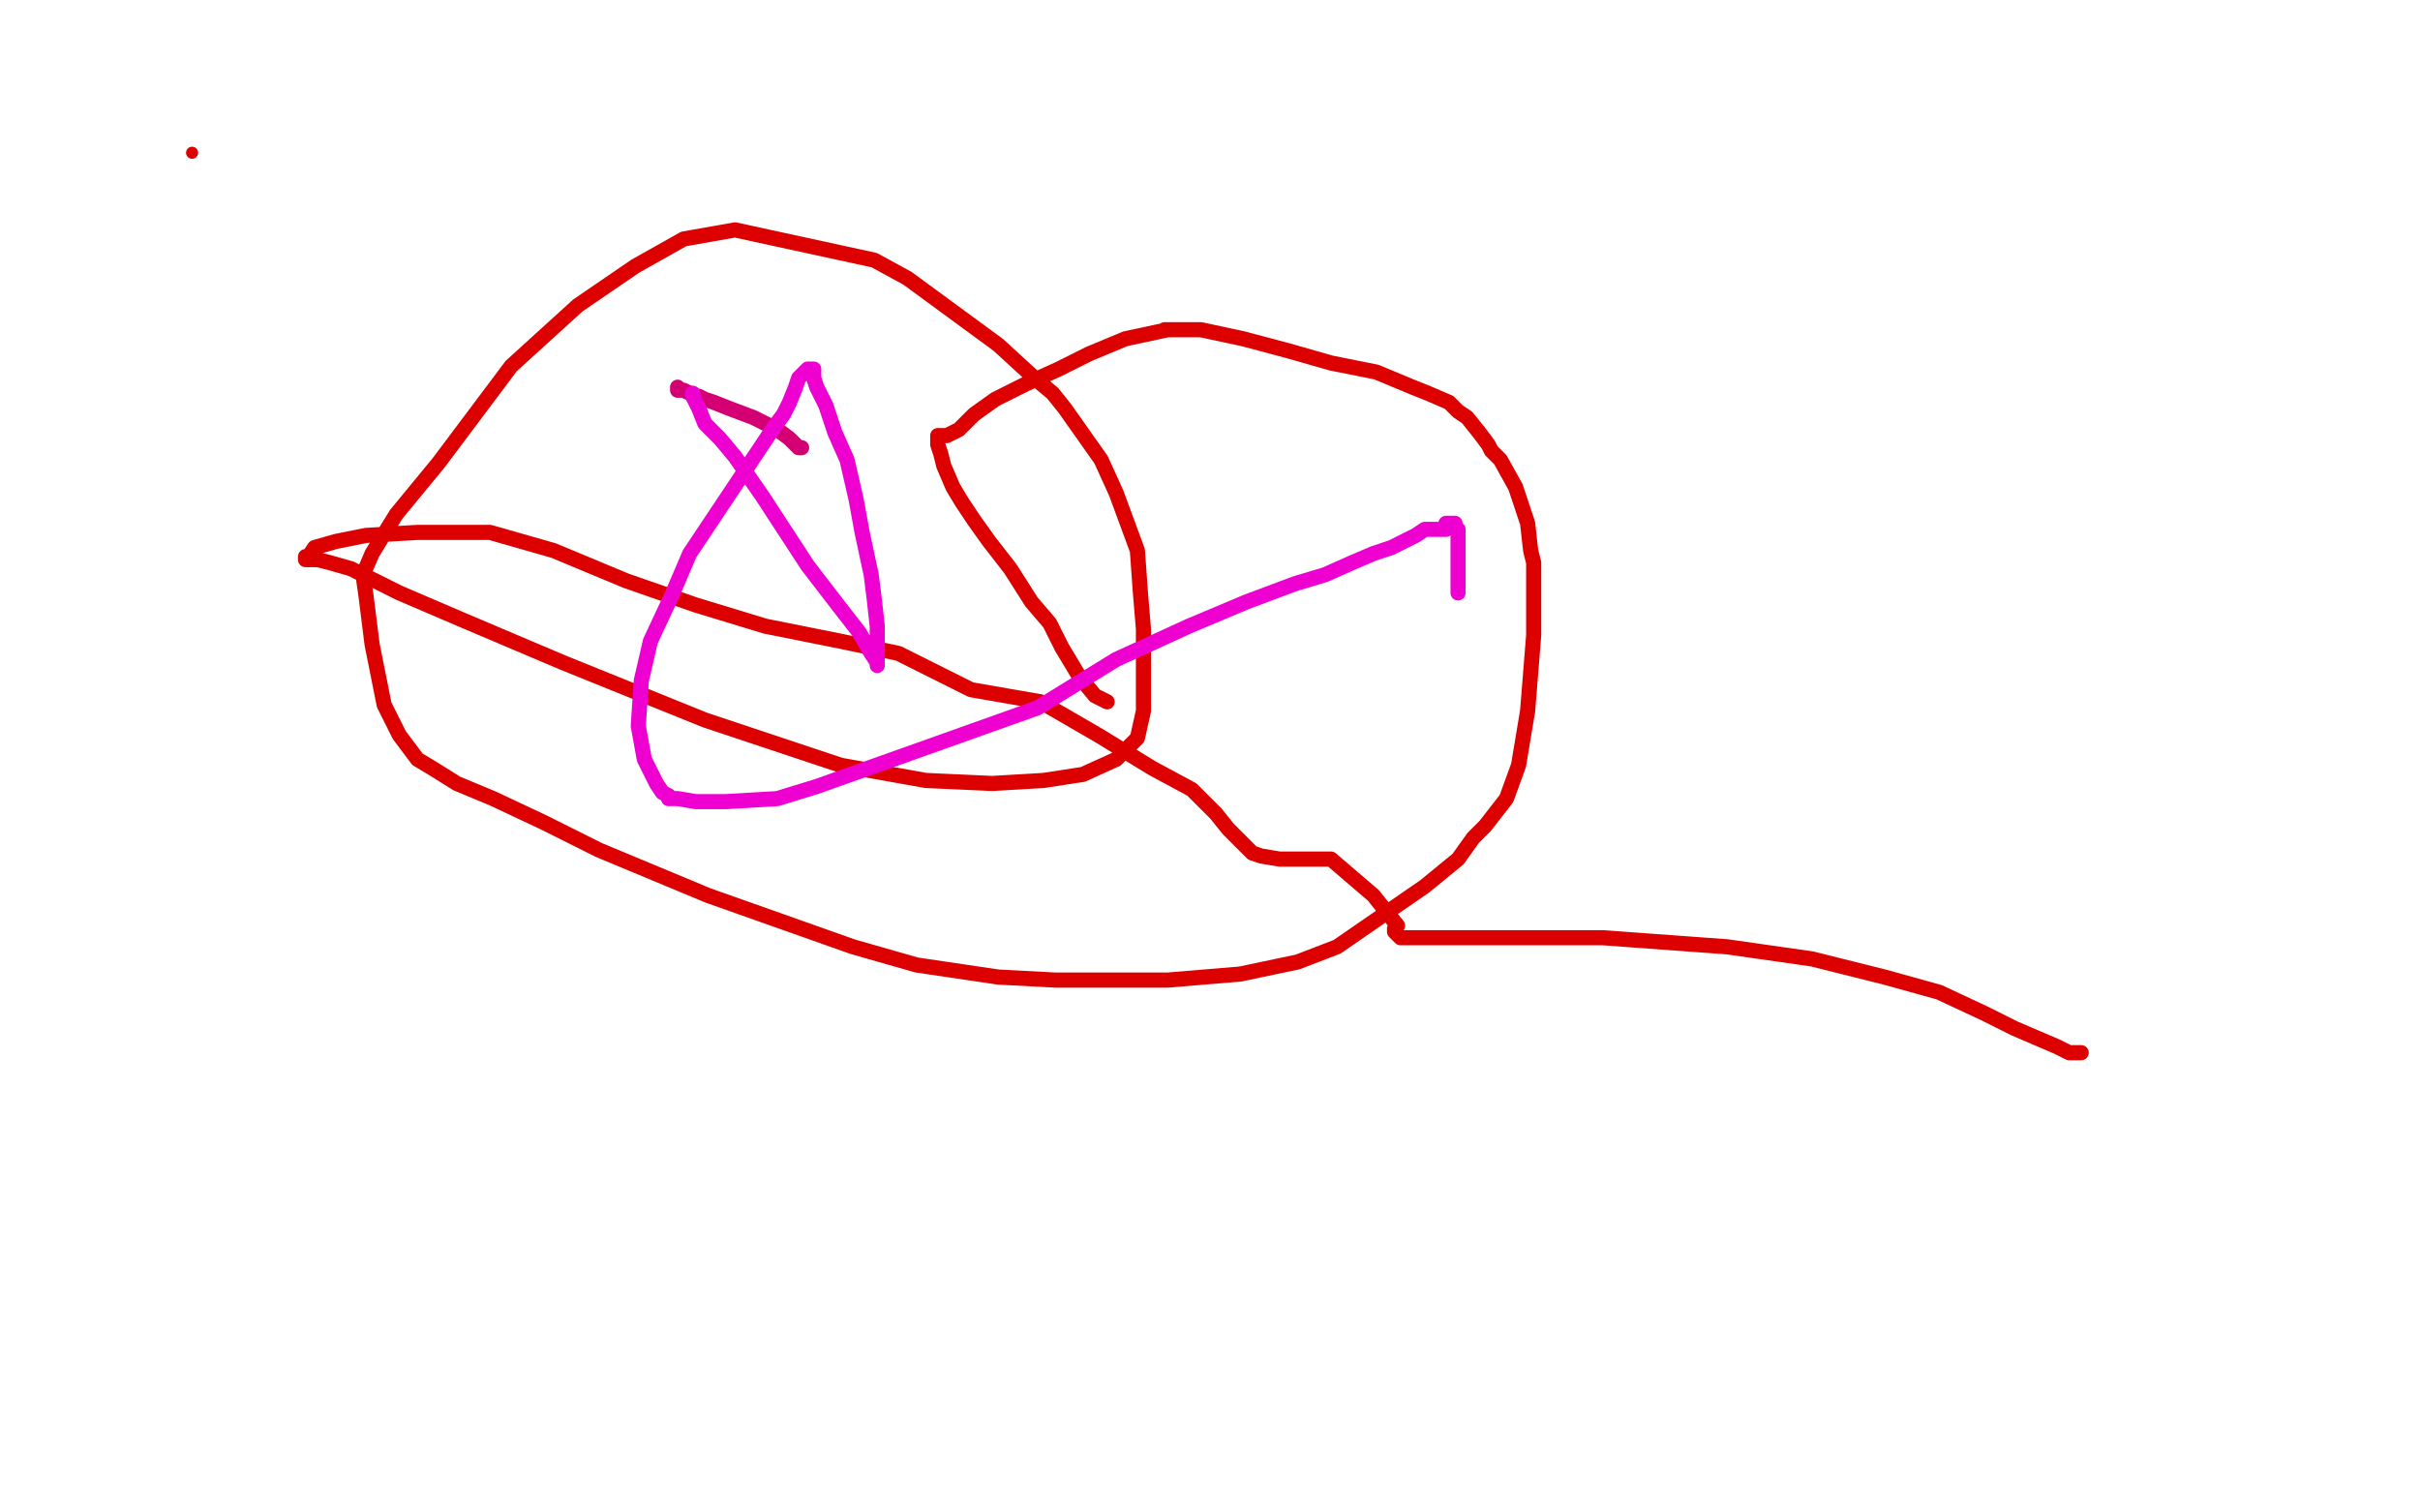 <?xml version="1.0" standalone="no"?>
<!DOCTYPE svg PUBLIC "-//W3C//DTD SVG 1.1//EN"
"http://www.w3.org/Graphics/SVG/1.1/DTD/svg11.dtd">

<svg width="800" height="500" version="1.1" xmlns="http://www.w3.org/2000/svg" xmlns:xlink="http://www.w3.org/1999/xlink" style="stroke-antialiasing: false"><desc>This SVG has been created on https://colorillo.com/</desc><rect x='0' y='0' width='800' height='500' style='fill: rgb(255,255,255); stroke-width:0' /><polyline points="366,232 362,230 362,230 357,224 357,224 351,214 351,214 347,206 347,206 341,199 341,199 334,188 334,188 327,179 327,179 322,172 318,166 315,161 312,154 311,150 310,147 310,146 310,145 310,144 311,144 313,144 317,142 322,137 329,132 339,127 350,122 360,117 372,112 386,109 385,109 397,109 411,112 426,116 440,120 455,123 467,128 472,130 479,133 482,136 485,138 489,143 492,147 493,149 495,151 496,152 501,161 505,173 506,182 507,186 507,210 505,235 502,253 498,264 491,273 487,277 482,284 471,293 442,313 429,318 410,322 386,324 361,324 349,324 330,323 303,319 282,313 234,296 198,281 180,272 163,264 151,259 143,254 138,251 135,247 132,243 129,237 127,233 123,213 121,197 120,190 123,183 131,170 145,153 169,121 191,101 210,88 226,79 243,76 289,86 300,92 330,114 342,125 348,130 352,135 364,152 369,163 376,182 377,196 378,208 378,219 378,235 376,244 369,251 358,256 345,258 328,259 306,258 278,253 233,238 186,219 153,205 132,196 120,190 116,188 109,186 105,185 102,185 101,185 101,184 102,184 104,181 111,179 121,177 138,176 162,176 183,182 207,192 230,200 253,207 278,212 297,216 321,228 344,232 363,243 381,254 394,261 402,269 406,274 414,282 417,283 423,284 432,284 440,284 454,296 462,306 461,307 461,308 463,310 465,310 471,310 478,310 491,310 505,310 530,310 571,313 599,317 623,323 641,328 656,335 666,340 680,346 684,348 686,348 688,348" style="fill: none; stroke: #dc0000; stroke-width: 5; stroke-linejoin: round; stroke-linecap: round; stroke-antialiasing: false; stroke-antialias: 0; opacity: 1.0"/>
<circle cx="63.5" cy="50.5" r="2" style="fill: #dc0000; stroke-antialiasing: false; stroke-antialias: 0; opacity: 1.0"/>
<polyline points="238,149 240,149 240,149 246,151 246,151 250,152 250,152 256,158 256,158 268,165 268,165 280,172 280,172 305,188 305,188 320,199 329,206 334,211 337,210" style="fill: none; stroke: #ffffff; stroke-width: 5; stroke-linejoin: round; stroke-linecap: round; stroke-antialiasing: false; stroke-antialias: 0; opacity: 1.0"/>
<polyline points="265,148 264,148 264,148 261,145 261,145 257,142 257,142 249,138 249,138 241,135 241,135 236,133 236,133 233,132 233,132 231,131 230,131 228,130 226,129 224,129 224,128" style="fill: none; stroke: #d40073; stroke-width: 5; stroke-linejoin: round; stroke-linecap: round; stroke-antialiasing: false; stroke-antialias: 0; opacity: 1.0"/>
<polyline points="229,130 229,131 229,131 231,135 231,135 233,140 233,140 238,145 238,145 243,151 243,151 252,164 252,164 267,187 277,200 284,209 288,216 290,219 290,220 290,218 290,214 290,207 289,198 288,190 285,176 283,165 280,152 276,143 273,134 270,128 269,125 269,123 269,122 268,122 267,122 266,123 264,125 263,128 261,133 259,137 256,141 252,147 242,162 234,174 228,183 222,197 215,212 212,225 211,240 213,251 217,259 219,262 221,263 221,264 224,264 230,265 240,265 257,264 270,260 343,234 369,218 393,207 412,199 428,193 438,190 447,186 454,183 460,181 464,179 468,177 471,175 473,175 477,175 478,175 478,173 479,173 480,173 481,173 481,175 482,175 482,177 482,181 482,183 482,185 482,187 482,191 482,193 482,195 482,196" style="fill: none; stroke: #ed00d0; stroke-width: 5; stroke-linejoin: round; stroke-linecap: round; stroke-antialiasing: false; stroke-antialias: 0; opacity: 1.0"/>
</svg>

